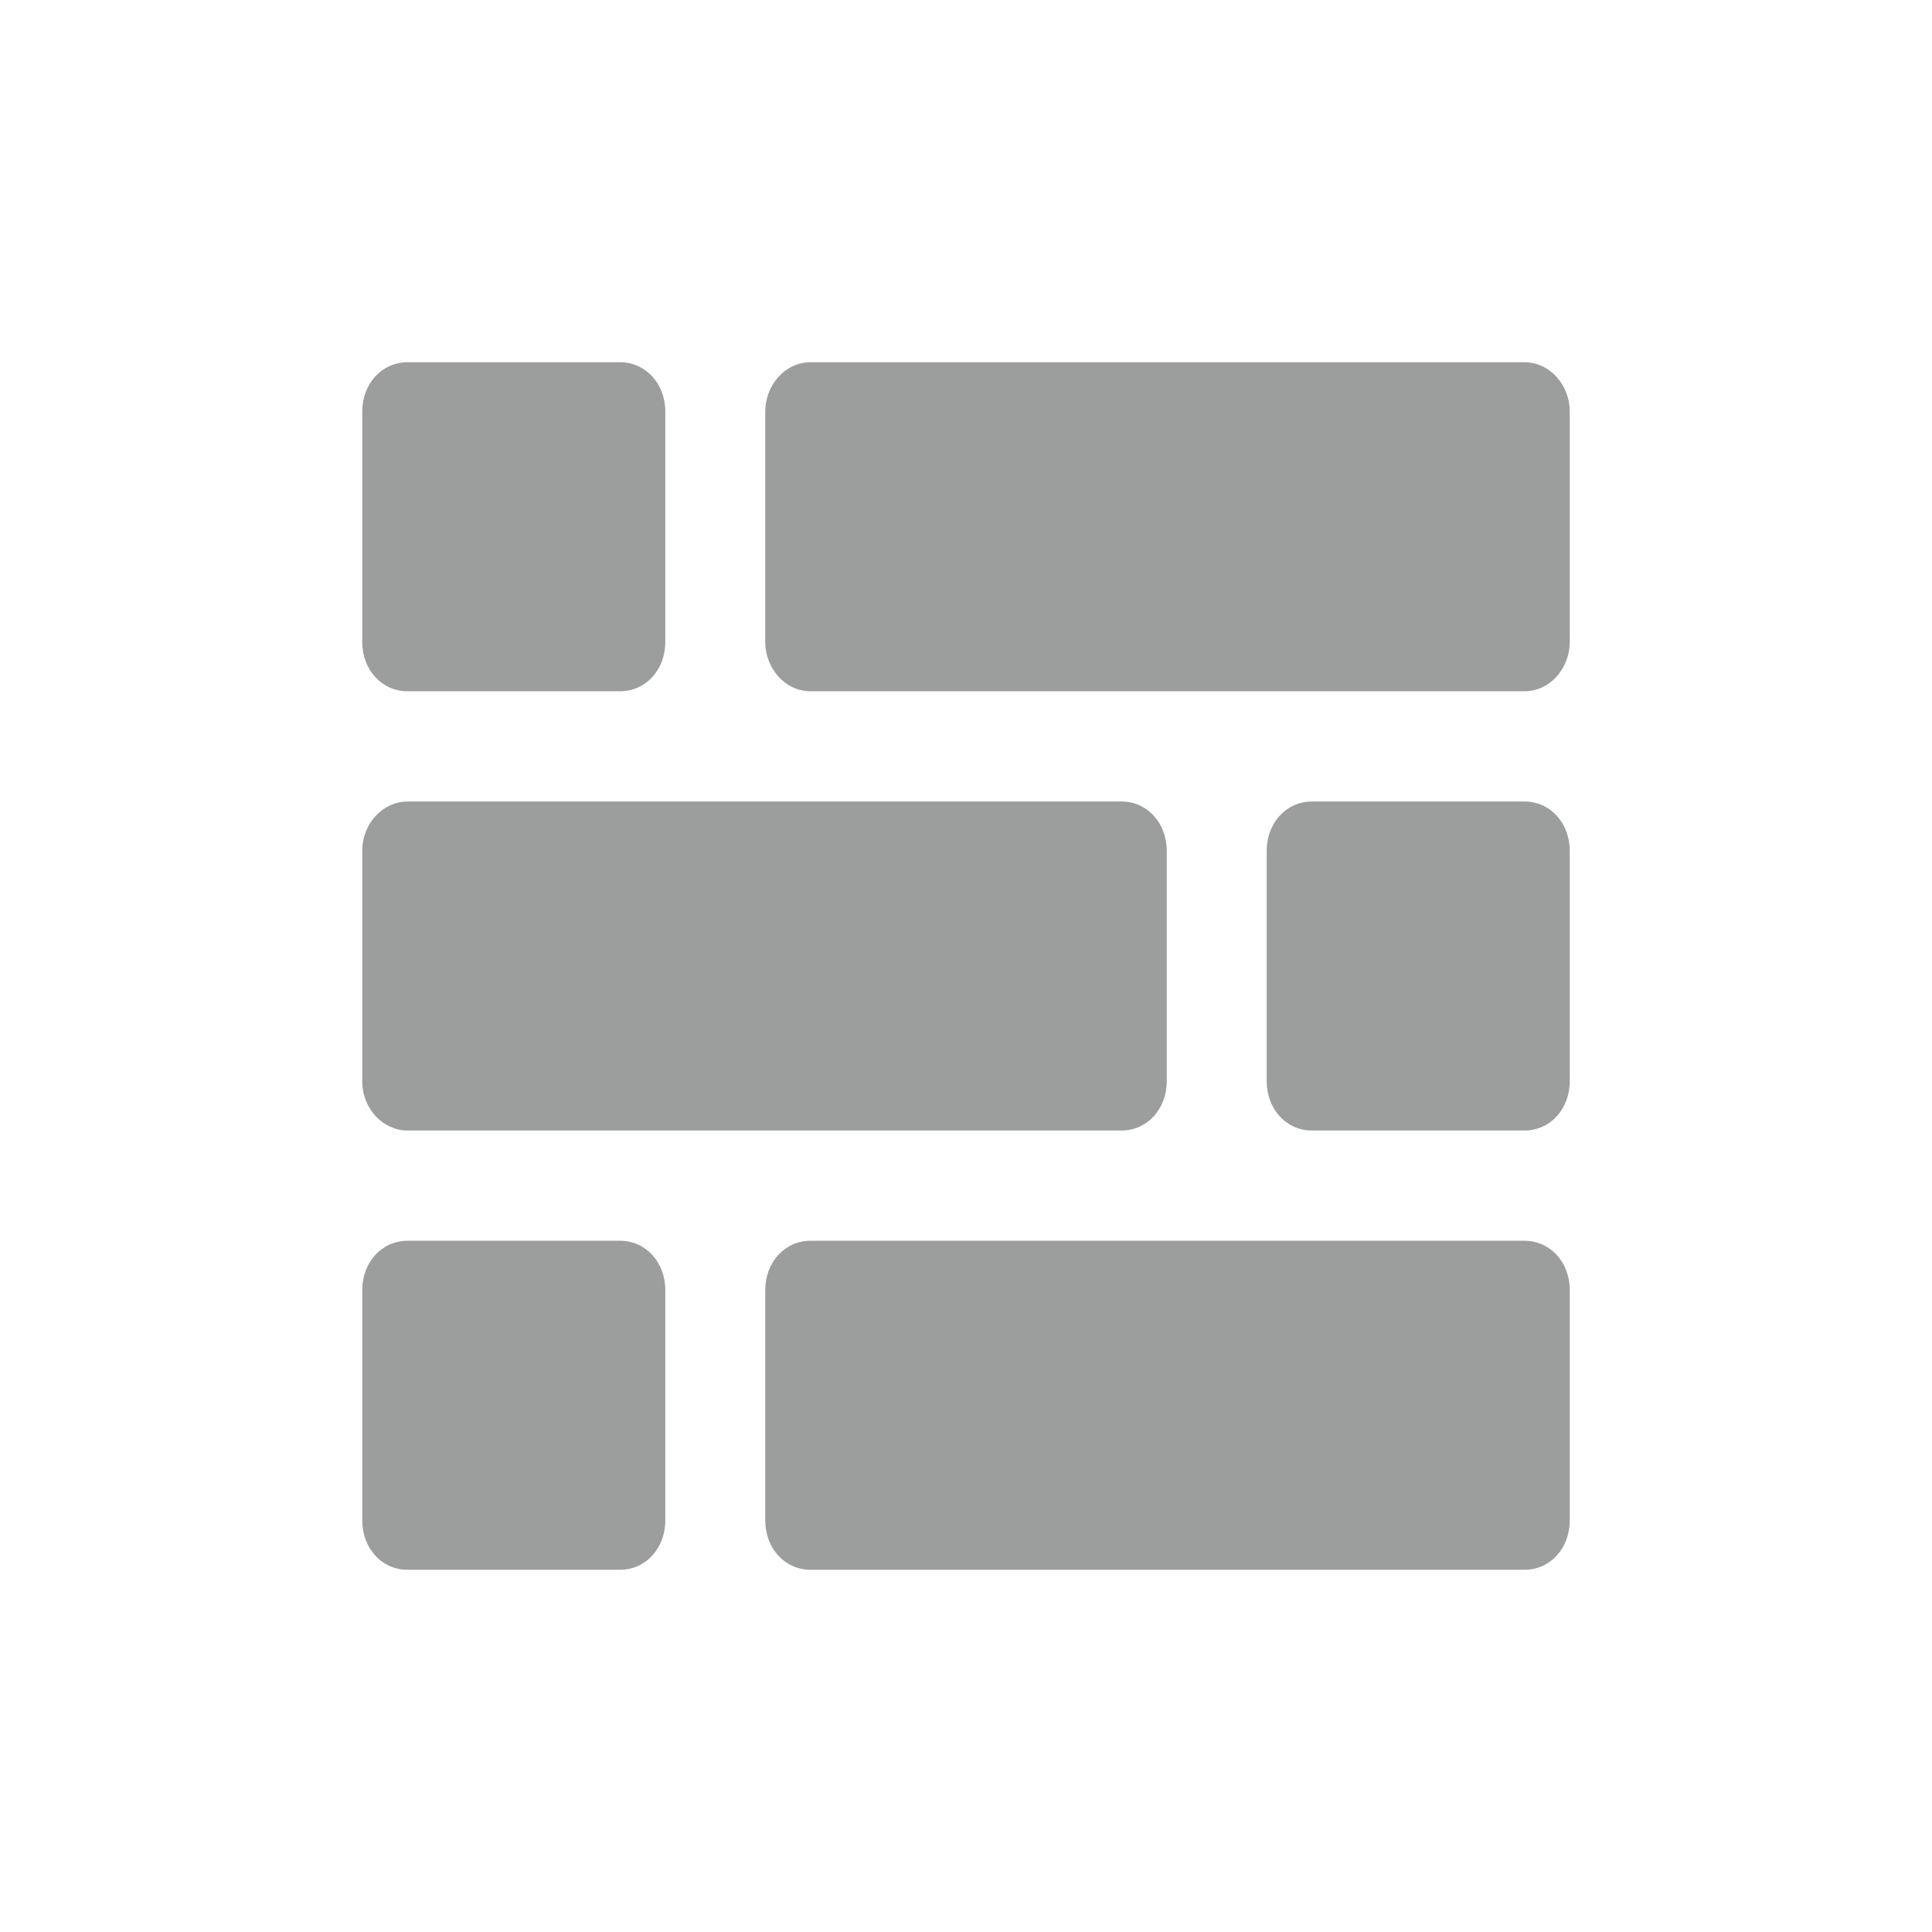 <?xml version="1.0" encoding="UTF-8"?>
<svg xmlns="http://www.w3.org/2000/svg" width="64" height="64" viewBox="0 0 64 64" fill="none">
  <path d="M25.35 13.635C25.35 12.763 26 12 26.85 12H50.5C51.35 12 52 12.763 52 13.635V21.264C52 22.136 51.35 22.899 50.5 22.899H26.85C26 22.899 25.35 22.136 25.35 21.264V13.635Z" fill="#9C9D9D"></path>
  <path d="M38.65 35.815C38.65 36.742 38 37.45 37.15 37.45H13.5C12.7 37.45 12 36.742 12 35.815V28.186C12 27.259 12.7 26.551 13.5 26.551H37.15C38 26.551 38.65 27.259 38.65 28.186V35.815Z" fill="#9C9D9D"></path>
  <path d="M25.35 42.736C25.35 41.81 26 41.102 26.85 41.102H50.5C51.35 41.102 52 41.81 52 42.736V50.366C52 51.292 51.35 52.001 50.5 52.001H26.85C26 52.001 25.35 51.292 25.35 50.366V42.736Z" fill="#9C9D9D"></path>
  <path d="M12 42.736C12 41.81 12.65 41.102 13.5 41.102H20.539C21.389 41.102 22.039 41.81 22.039 42.736V50.366C22.039 51.292 21.389 52.001 20.539 52.001H13.5C12.65 52.001 12 51.292 12 50.366V42.736Z" fill="#9C9D9D"></path>
  <path d="M12 13.635C12 12.708 12.65 12 13.5 12H20.539C21.389 12 22.039 12.708 22.039 13.635V21.264C22.039 22.191 21.389 22.899 20.539 22.899H13.5C12.65 22.899 12 22.191 12 21.264V13.635Z" fill="#9C9D9D"></path>
  <path d="M41.961 28.186C41.961 27.259 42.611 26.551 43.461 26.551H50.5C51.35 26.551 52 27.259 52 28.186V35.815C52 36.742 51.35 37.45 50.5 37.45H43.461C42.611 37.45 41.961 36.742 41.961 35.815V28.186Z" fill="#9C9D9D"></path>
</svg>
